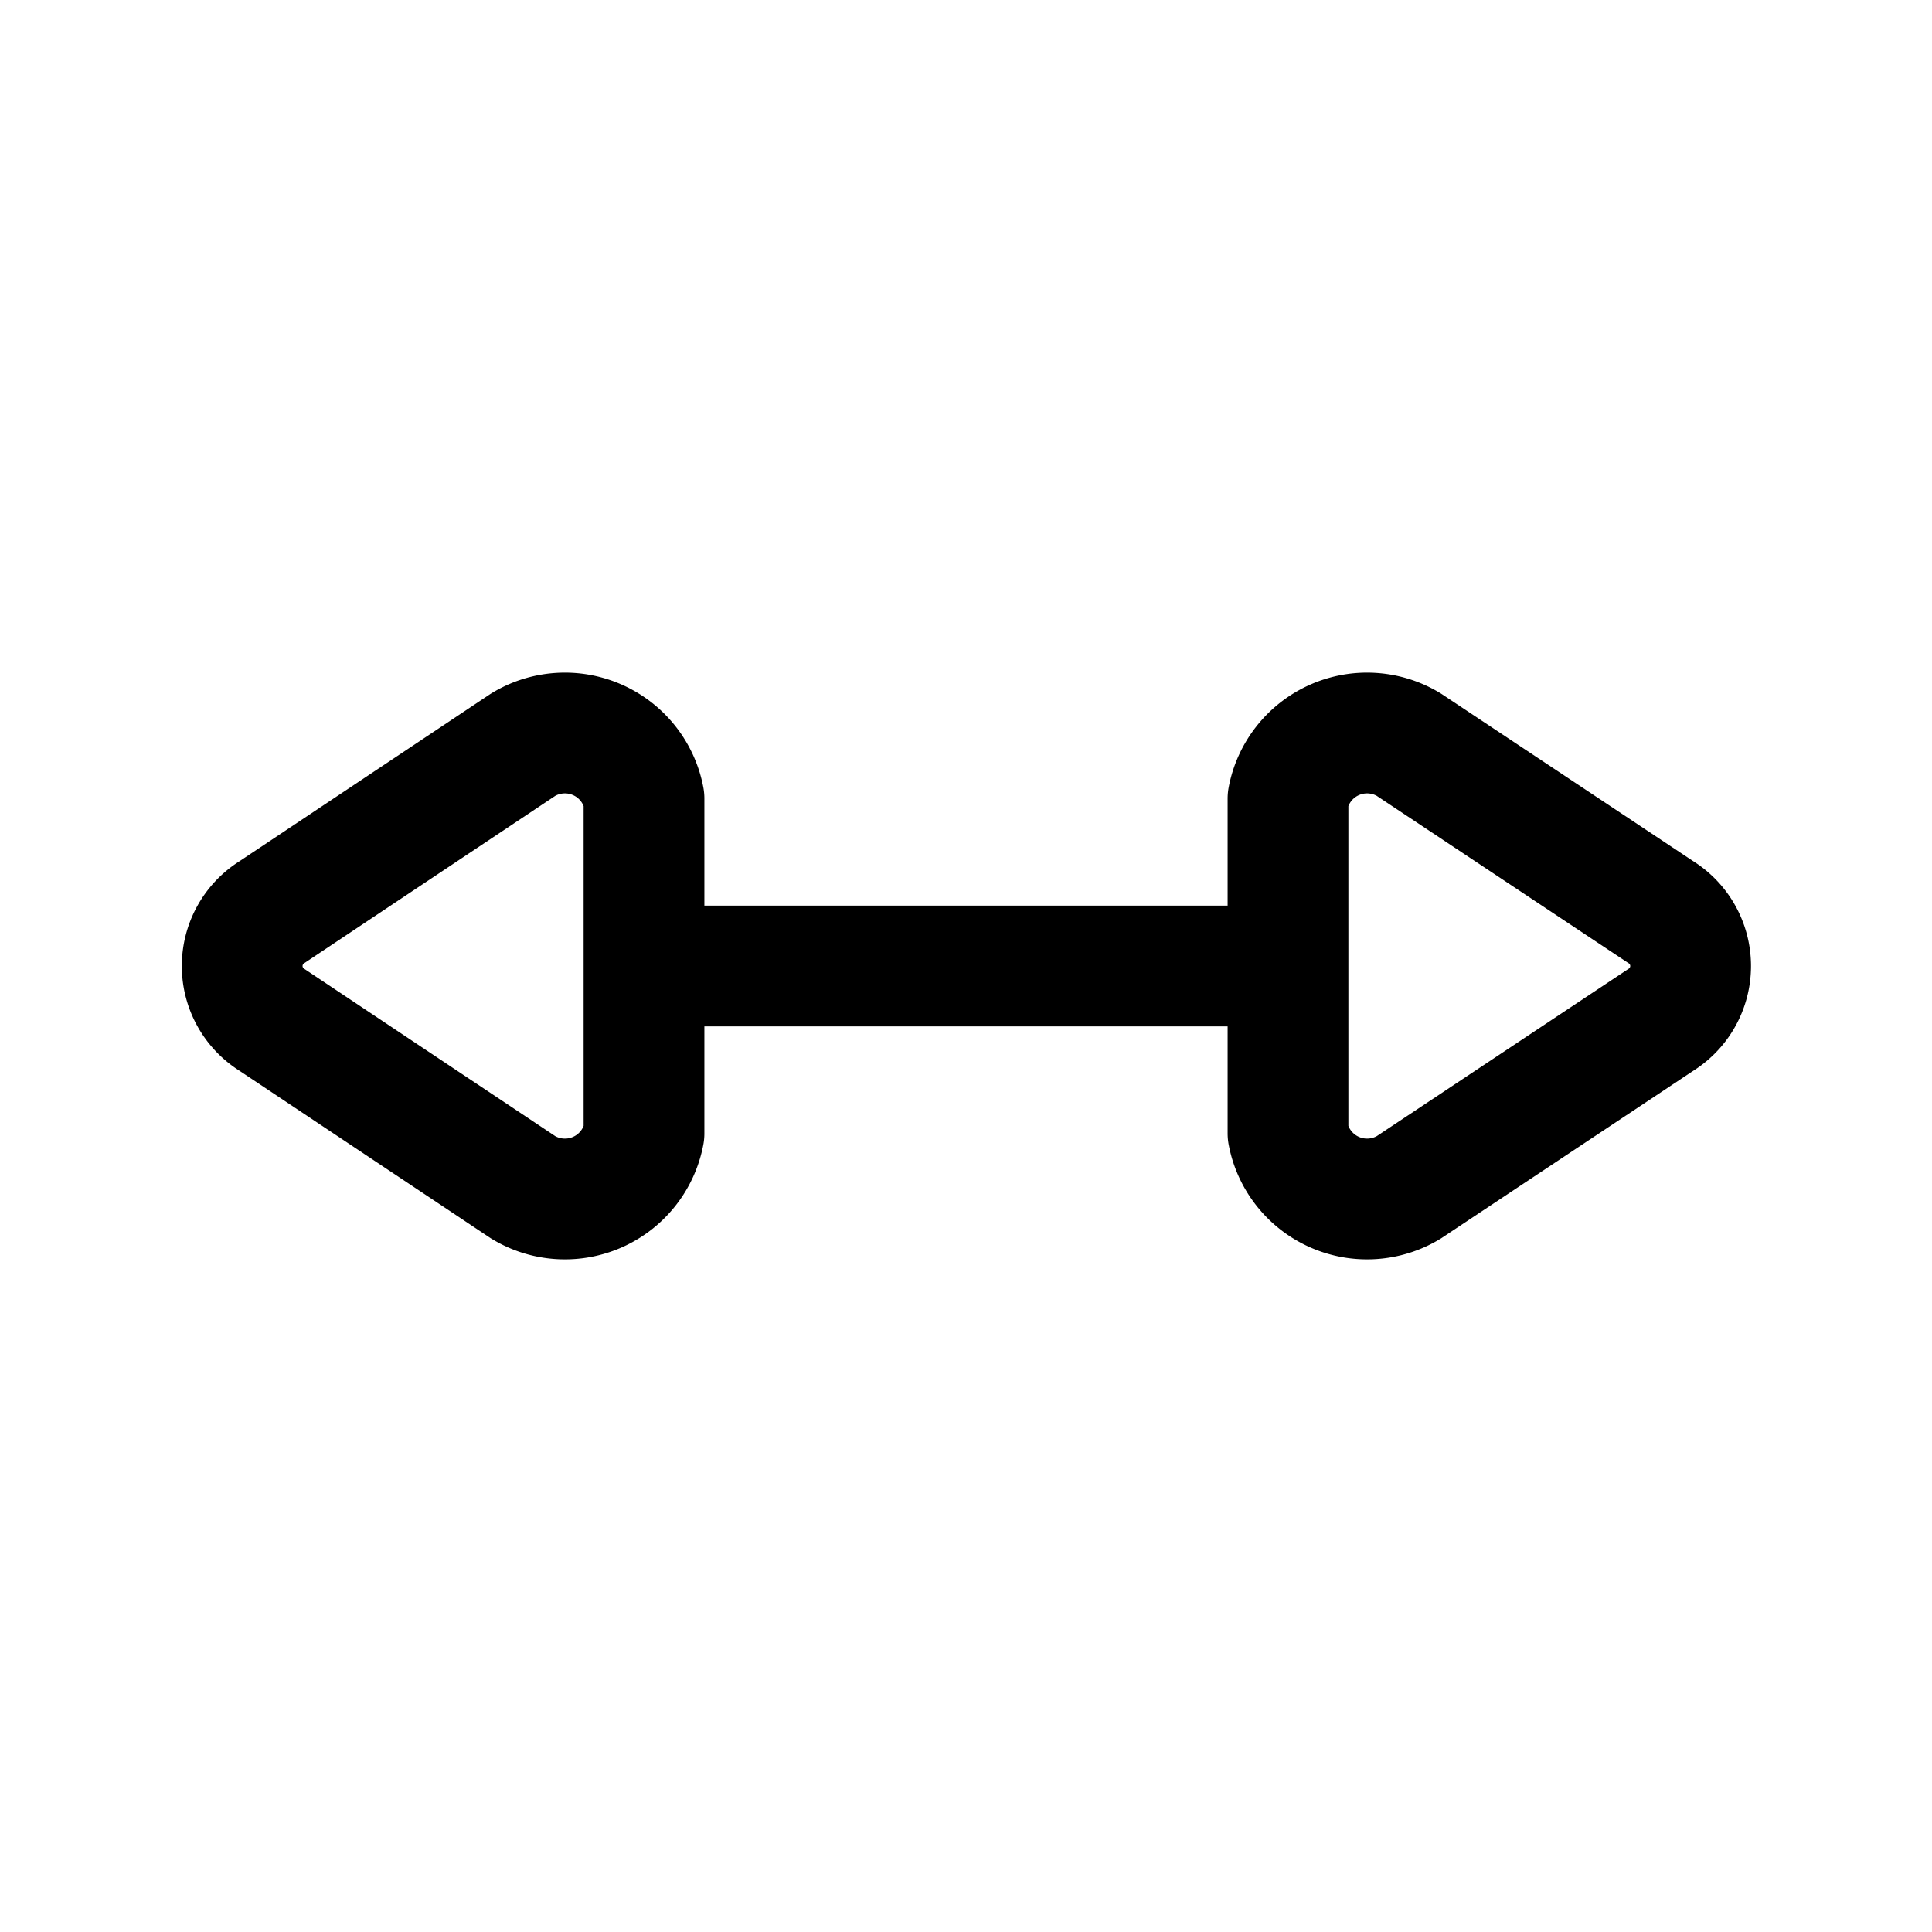 <?xml version="1.0" encoding="utf-8"?><!-- Скачано с сайта svg4.ru / Downloaded from svg4.ru -->
<svg fill="#000000" width="800px" height="800px" viewBox="0 0 24 24" id="left-right-direction" xmlns="http://www.w3.org/2000/svg" class="icon line"><path id="primary" d="M8,12h8m-12.62.67L6.5,14.75A1,1,0,0,0,8,14.08V9.92a1,1,0,0,0-1.5-.67L3.38,11.33A.79.79,0,0,0,3.38,12.67Zm17.25-1.34L17.5,9.25a1,1,0,0,0-1.5.67v4.16a1,1,0,0,0,1.5.67l3.13-2.08A.79.79,0,0,0,20.63,11.33Z" style="fill: none; stroke: rgb(0, 0, 0); stroke-linecap: round; stroke-linejoin: round; stroke-width: 1.5;"></path></svg>